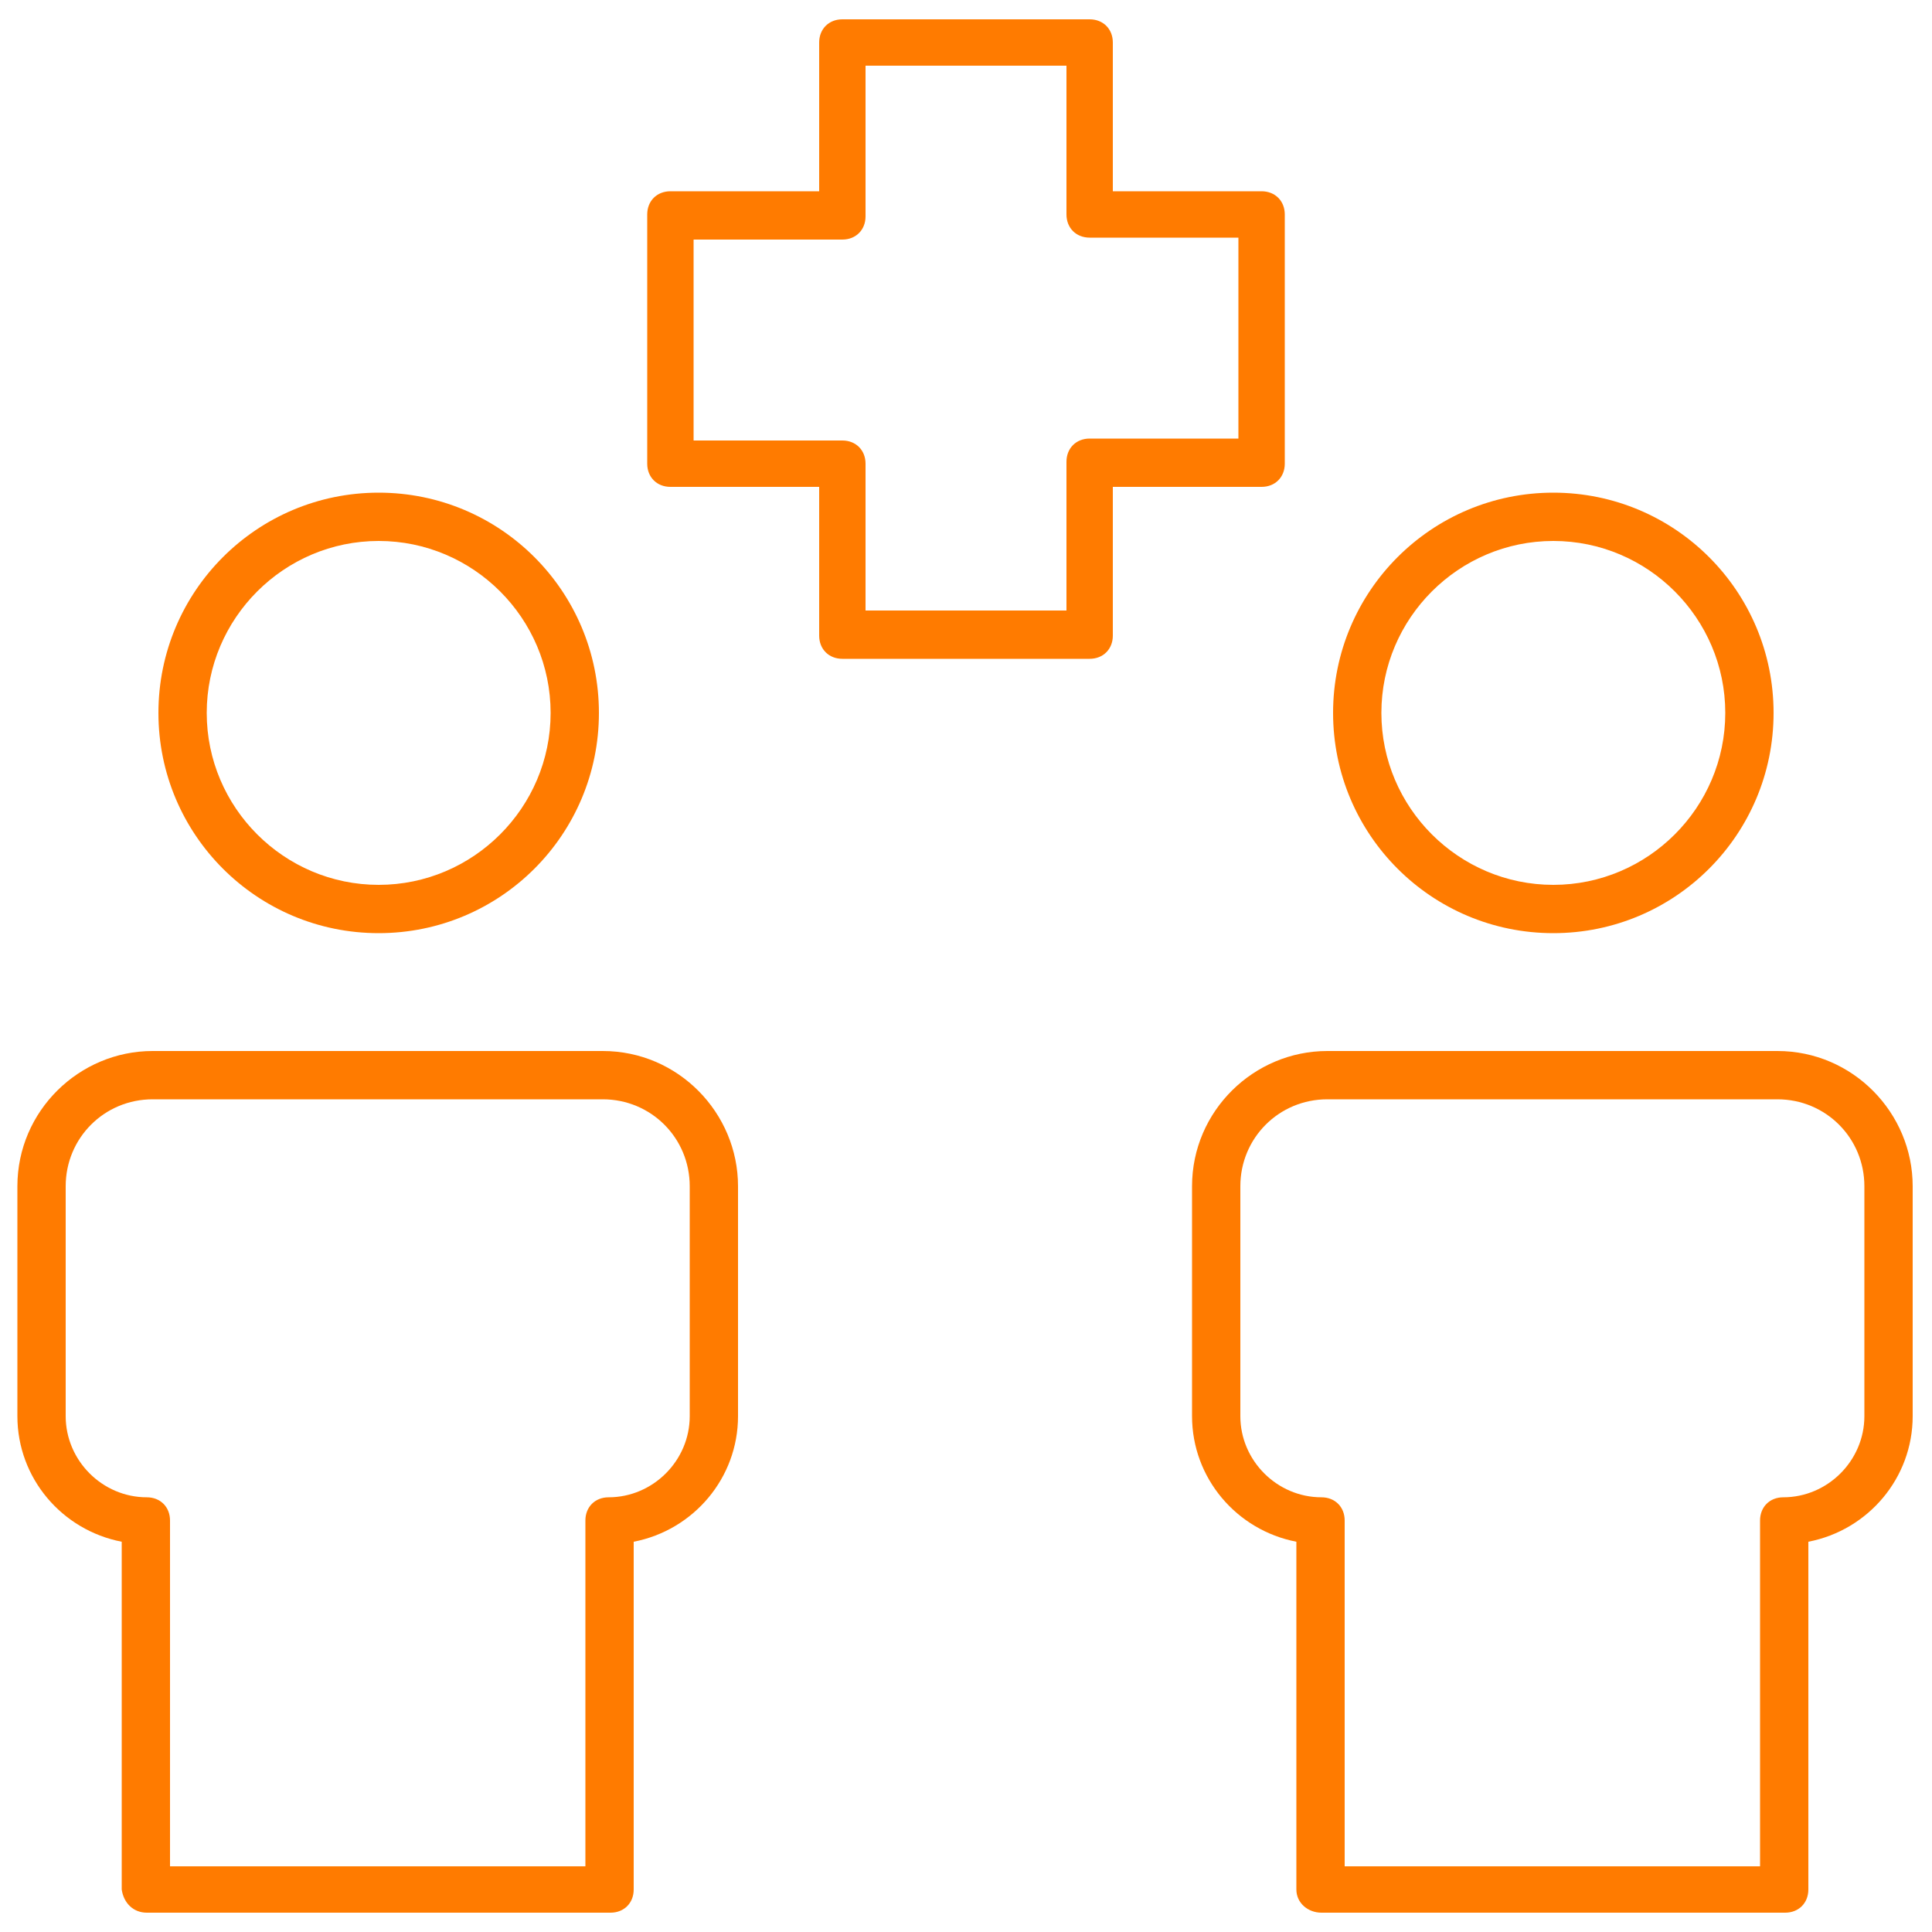 <?xml version="1.0" encoding="UTF-8"?> <svg xmlns="http://www.w3.org/2000/svg" xmlns:xlink="http://www.w3.org/1999/xlink" version="1.1" id="Layer_1" x="0px" y="0px" viewBox="0 0 100 100" style="enable-background:new 0 0 100 100;" xml:space="preserve"> <style type="text/css"> .st0{fill:#FF7B00;} </style> <g> <path class="st0" d="M31,36.9c0-6.3-5.1-11.4-11.4-11.4c-6.3,0-11.4,5.1-11.4,11.4c0,6.3,5.1,11.4,11.4,11.4 C25.9,48.3,31,43.2,31,36.9z M10.7,36.9c0-4.9,4-8.9,8.9-8.9s8.9,4,8.9,8.9s-4,8.9-8.9,8.9S10.7,41.8,10.7,36.9z"></path> <path class="st0" d="M7.6,99h24c0.7,0,1.2-0.5,1.2-1.2v-18c3.1-0.6,5.4-3.3,5.4-6.5V61.4c0-3.8-3.1-7-7-7H7.9c-3.8,0-7,3.1-7,7 v11.9c0,3.2,2.3,5.9,5.4,6.5v18C6.4,98.5,6.9,99,7.6,99z M3.4,73.3V61.4c0-2.5,2-4.5,4.5-4.5h23.3c2.5,0,4.5,2,4.5,4.5v11.9 c0,2.3-1.9,4.2-4.2,4.2c-0.7,0-1.2,0.5-1.2,1.2v17.9H8.8V78.7c0-0.7-0.5-1.2-1.2-1.2C5.3,77.5,3.4,75.6,3.4,73.3z"></path> <path class="st0" d="M91.8,36.9c0-6.3-5.1-11.4-11.4-11.4c-6.3,0-11.4,5.1-11.4,11.4c0,6.3,5.1,11.4,11.4,11.4 C86.7,48.3,91.8,43.2,91.8,36.9z M71.5,36.9c0-4.9,4-8.9,8.9-8.9s8.9,4,8.9,8.9s-4,8.9-8.9,8.9S71.5,41.8,71.5,36.9z"></path> <path class="st0" d="M68.4,99h24c0.7,0,1.2-0.5,1.2-1.2v-18c3.1-0.6,5.4-3.3,5.4-6.5V61.4c0-3.8-3.1-7-7-7H68.7c-3.8,0-7,3.1-7,7 v11.9c0,3.2,2.3,5.9,5.4,6.5v18C67.1,98.5,67.7,99,68.4,99z M64.2,73.3V61.4c0-2.5,2-4.5,4.5-4.5h23.3c2.5,0,4.5,2,4.5,4.5v11.9 c0,2.3-1.9,4.2-4.2,4.2c-0.7,0-1.2,0.5-1.2,1.2v17.9H69.6V78.7c0-0.7-0.5-1.2-1.2-1.2C66.1,77.5,64.2,75.6,64.2,73.3z"></path> <path class="st0" d="M43.6,34.1h12.8c0.7,0,1.2-0.5,1.2-1.2v-7.7h7.7c0.7,0,1.2-0.5,1.2-1.2V11.1c0-0.7-0.5-1.2-1.2-1.2h-7.7V2.2 c0-0.7-0.5-1.2-1.2-1.2H43.6c-0.7,0-1.2,0.5-1.2,1.2v7.7h-7.7c-0.7,0-1.2,0.5-1.2,1.2V24c0,0.7,0.5,1.2,1.2,1.2h7.7v7.7 C42.4,33.6,42.9,34.1,43.6,34.1z M35.9,22.7V12.4h7.7c0.7,0,1.2-0.5,1.2-1.2V3.4h10.4v7.7c0,0.7,0.5,1.2,1.2,1.2h7.7v10.4h-7.7 c-0.7,0-1.2,0.5-1.2,1.2v7.7H44.8V24c0-0.7-0.5-1.2-1.2-1.2H35.9z"></path> </g> </svg> 
